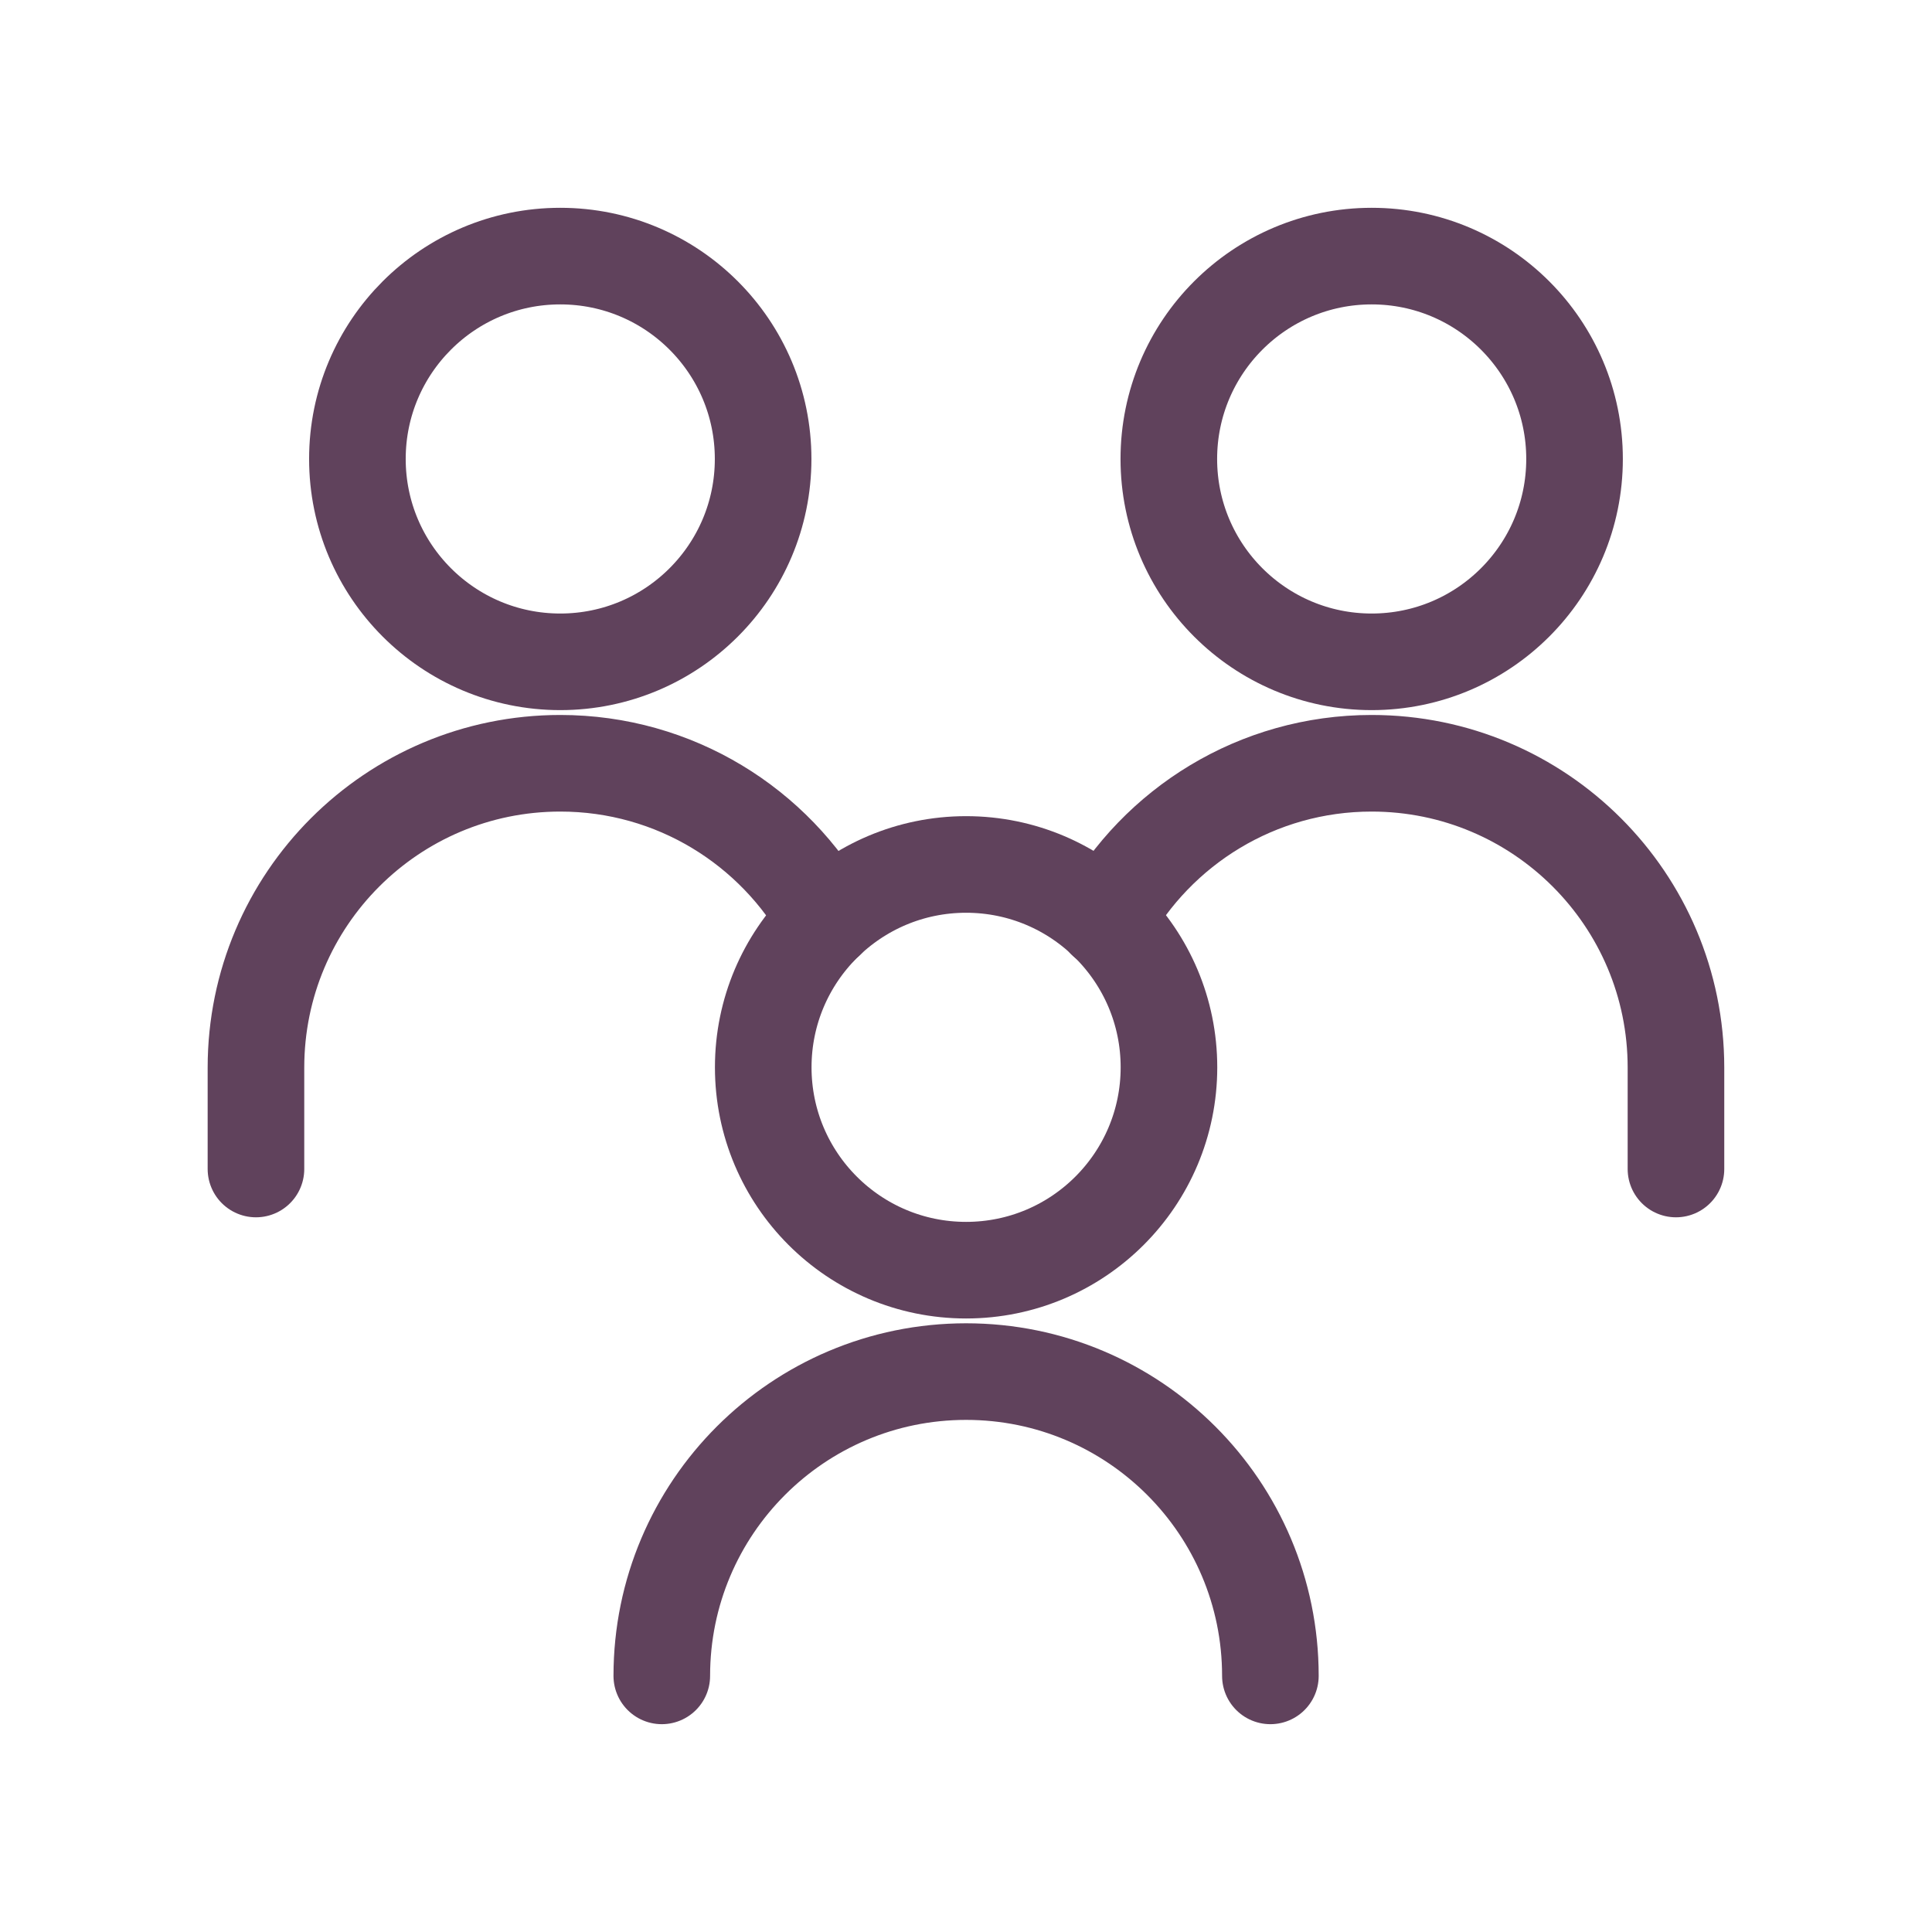 <svg width="120" height="120" viewBox="0 0 120 120" fill="none" xmlns="http://www.w3.org/2000/svg">
<path d="M85.198 41.107C92.156 41.107 97.798 35.466 97.798 28.507C97.798 21.548 92.156 15.907 85.198 15.907C78.239 15.907 72.598 21.548 72.598 28.507C72.598 35.466 78.239 41.107 85.198 41.107Z" stroke="#60425C" stroke-width="6" stroke-linecap="round" stroke-linejoin="round"/>
<path d="M104.097 72.609V66.309C104.097 55.87 95.635 47.408 85.197 47.408C78.079 47.408 71.88 51.343 68.656 57.156" stroke="#60425C" stroke-width="6" stroke-linecap="round" stroke-linejoin="round"/>
<path d="M34.799 41.107C41.758 41.107 47.399 35.466 47.399 28.507C47.399 21.548 41.758 15.907 34.799 15.907C27.84 15.907 22.199 21.548 22.199 28.507C22.199 35.466 27.84 41.107 34.799 41.107Z" stroke="#60425C" stroke-width="6" stroke-linecap="round" stroke-linejoin="round"/>
<path d="M15.898 72.609V66.309C15.898 55.87 24.36 47.408 34.799 47.408C41.917 47.408 48.116 51.343 51.339 57.156" stroke="#60425C" stroke-width="6" stroke-linecap="round" stroke-linejoin="round"/>
<path d="M60.006 78.893C66.965 78.893 72.606 73.252 72.606 66.293C72.606 59.335 66.965 53.693 60.006 53.693C53.047 53.693 47.406 59.335 47.406 66.293C47.406 73.252 53.047 78.893 60.006 78.893Z" stroke="#60425C" stroke-width="6" stroke-linecap="round" stroke-linejoin="round"/>
<path d="M78.906 104.092C78.906 93.654 70.444 85.192 60.006 85.192C49.567 85.192 41.105 93.654 41.105 104.092" stroke="#60425C" stroke-width="6" stroke-linecap="round" stroke-linejoin="round"/>
</svg>
